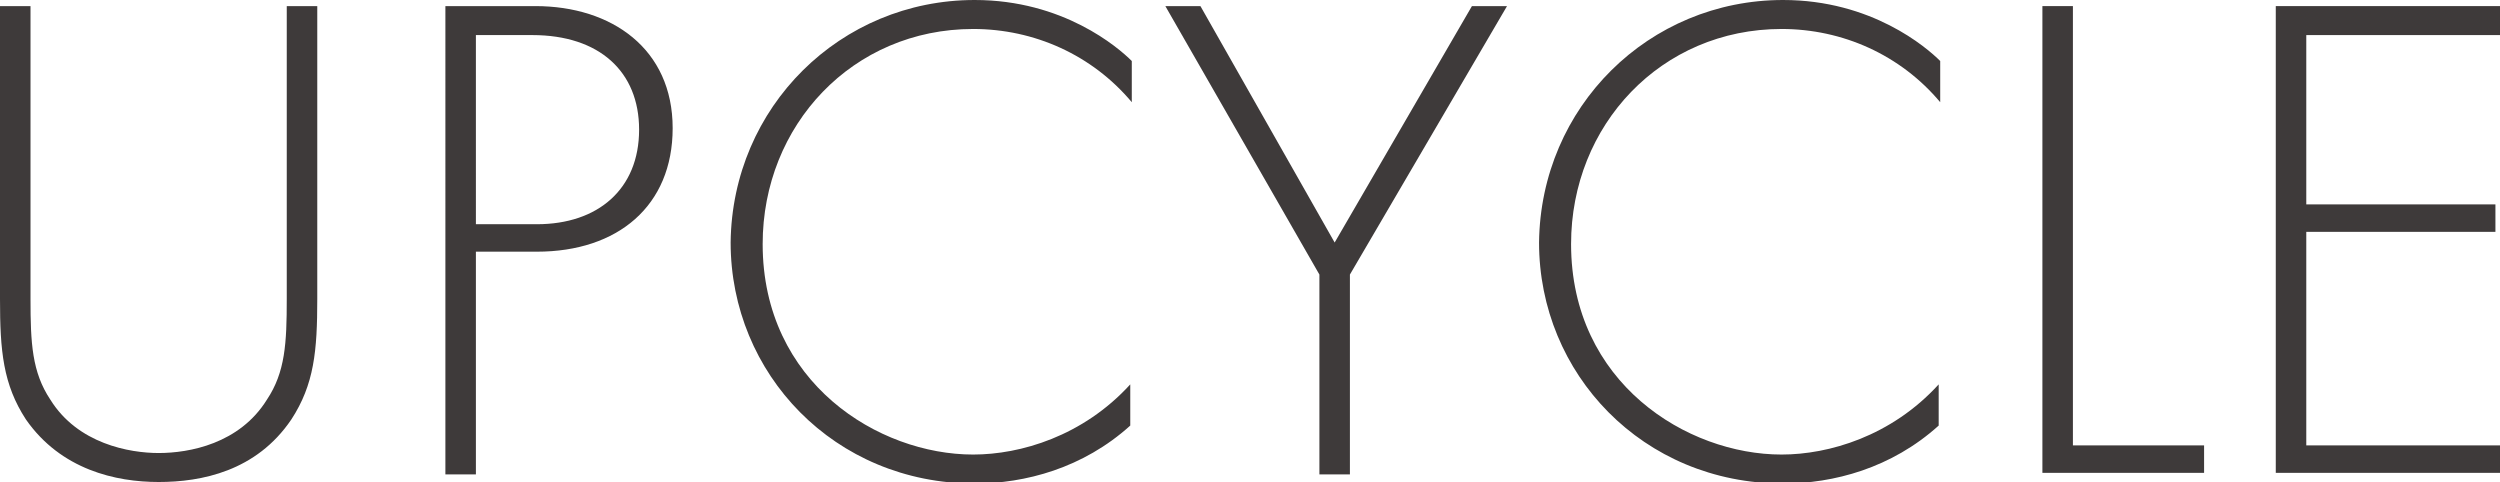<?xml version="1.0" encoding="utf-8"?>
<!-- Generator: Adobe Illustrator 27.9.4, SVG Export Plug-In . SVG Version: 9.03 Build 54784)  -->
<svg version="1.1" id="Layer_1" xmlns="http://www.w3.org/2000/svg" xmlns:xlink="http://www.w3.org/1999/xlink" x="0px" y="0px"
	 viewBox="0 0 163.9 31.6" style="enable-background:new 0 0 163.9 31.6;" xml:space="preserve">
<style type="text/css">
	.st0{enable-background:new    ;}
	.st1{fill:#3E3A3A;}
</style>
<g class="st0">
	<path class="st1" d="M2,0.4v19.2c0,2.9,0.1,4.8,1.3,6.6c1.8,2.9,5.2,3.5,7.1,3.5c2,0,5.3-0.6,7.1-3.5c1.2-1.8,1.3-3.7,1.3-6.6V0.4
		h2v19.2c0,3.4-0.2,5.6-1.7,7.9c-2.3,3.4-5.9,4.1-8.7,4.1S4,30.8,1.7,27.5C0.2,25.2,0,23,0,19.6V0.4H2z"/>
	<path class="st1" d="M31.2,16.5v14.6h-2V0.4h5.9c5,0,9,2.8,9,8c0,5.1-3.6,8.1-8.9,8.1H31.2z M31.2,14.7h4c4,0,6.7-2.3,6.7-6.2
		c0-3.8-2.6-6.2-7-6.2h-3.7V14.7z"/>
	<path class="st1" d="M74.2,6.7c-2.6-3.1-6.4-4.8-10.4-4.8c-7.9,0-13.8,6.3-13.8,14.1c0,9.1,7.6,13.8,13.8,13.8
		c3.1,0,7.2-1.2,10.3-4.6v2.7c-3.1,2.8-6.9,3.8-10.2,3.8c-9.2,0-16-7.2-16-15.8C48,7,55.1,0,63.9,0c5.8,0,9.4,3.1,10.3,4V6.7z"/>
	<path class="st1" d="M86.5,18L76.4,0.4h2.3l8.8,15.5l9-15.5h2.3L88.5,18v13.1h-2V18z"/>
	<path class="st1" d="M127.2,6.7c-2.6-3.1-6.4-4.8-10.4-4.8c-7.9,0-13.8,6.3-13.8,14.1c0,9.1,7.6,13.8,13.8,13.8
		c3.1,0,7.2-1.2,10.3-4.6v2.7c-3.1,2.8-6.9,3.8-10.2,3.8c-9.2,0-16-7.2-16-15.8C101,7,108.1,0,116.9,0c5.8,0,9.4,3.1,10.3,4V6.7z"/>
	<path class="st1" d="M135.9,0.4v28.8h8.6v1.8h-10.6V0.4H135.9z"/>
	<path class="st1" d="M163.9,2.3h-12.7v11.1h12.4v1.8h-12.4v14h12.7v1.8h-14.7V0.4h14.7V2.3z"/>
</g>
</svg>
